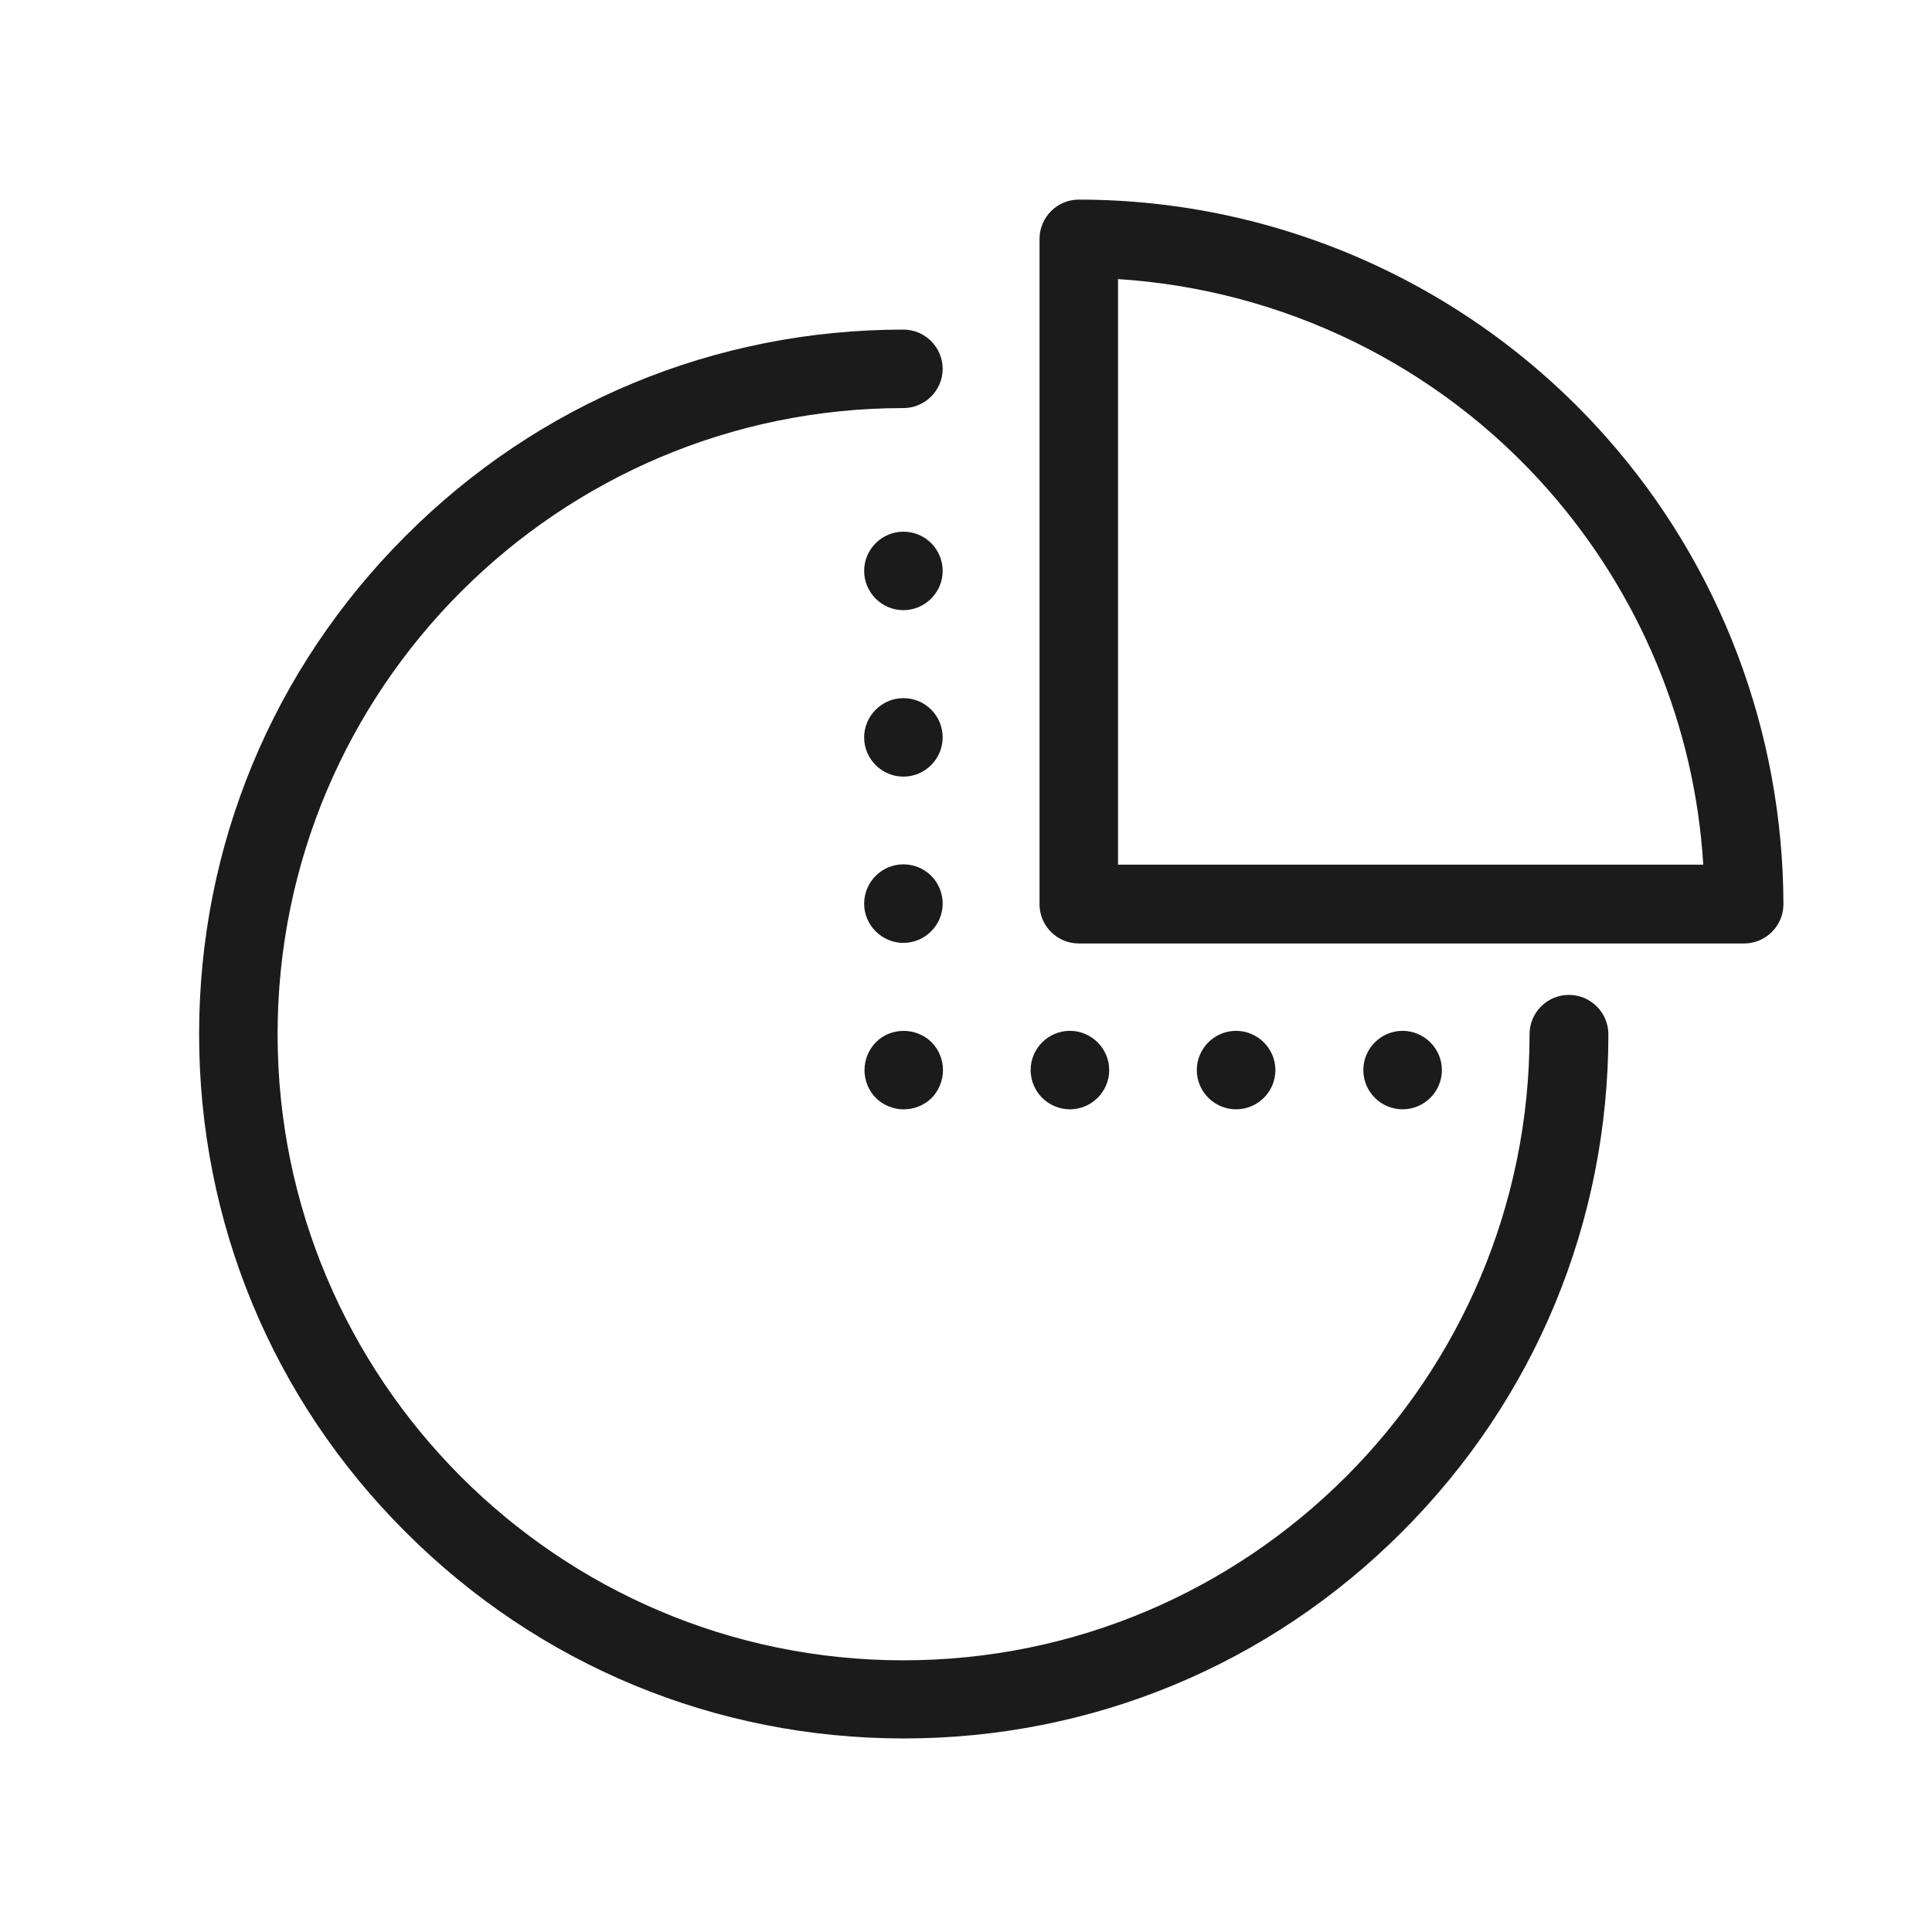 <?xml version="1.0" encoding="utf-8"?>
<!-- Generator: Adobe Illustrator 16.0.0, SVG Export Plug-In . SVG Version: 6.00 Build 0)  -->
<!DOCTYPE svg PUBLIC "-//W3C//DTD SVG 1.1//EN" "http://www.w3.org/Graphics/SVG/1.1/DTD/svg11.dtd">
<svg version="1.1" id="Calque_1" xmlns="http://www.w3.org/2000/svg" xmlns:xlink="http://www.w3.org/1999/xlink" x="0px" y="0px"
	 width="30px" height="30px" viewBox="0 0 50 50" enable-background="new 0 0 50 50" xml:space="preserve">
<g id="Inté">
	<g id="V3-Tuberculosis-half" transform="translate(-13, -110)">
		<g id="pie-chart-1" transform="translate(3, 100)">
			<path id="Combined-Shape" fill="#1c1b1b" class="lefticon" d="M51.583,21.329c-3.463-3.919-8.44-6.163-13.665-6.163c-0.559,0-1.015,0.458-1.015,1.016v17.22
				c0,0.559,0.456,1.015,1.015,1.015h17.221c0.558,0,1.016-0.456,1.016-1.015C56.145,28.949,54.527,24.657,51.583,21.329z
				 M38.934,32.377V17.223c4.267,0.272,8.28,2.22,11.125,5.445c2.387,2.708,3.803,6.12,4.021,9.709H38.934z M50.601,35.748
				c0.561,0,1.015,0.448,1.024,1.008c0,4.868-1.896,9.448-5.344,12.892c-3.444,3.446-8.023,5.343-12.892,5.343
				s-9.448-1.896-12.893-5.343c-3.447-3.437-5.343-8.016-5.343-12.883c0-4.868,1.896-9.449,5.343-12.894
				c3.437-3.445,8.018-5.341,12.883-5.341c0.561,0,1.017,0.457,1.017,1.015c0,0.558-0.457,1.016-1.017,1.016
				c-8.93,0-16.195,7.265-16.195,16.204c0,8.931,7.255,16.204,16.195,16.204s16.206-7.273,16.206-16.204
				C49.585,36.204,50.043,35.748,50.601,35.748z M33.379,23.76c0.569,0,1.017,0.455,1.017,1.016c0,0.557-0.457,1.015-1.017,1.015
				c-0.557,0-1.015-0.458-1.015-1.015C32.364,24.215,32.822,23.76,33.379,23.76z M33.379,28.068c0.569,0,1.017,0.458,1.017,1.016
				c0,0.559-0.457,1.015-1.017,1.015c-0.557,0-1.015-0.456-1.015-1.015C32.364,28.527,32.822,28.068,33.379,28.068z M33.379,32.369
				c0.569,0,1.017,0.457,1.017,1.017c0,0.557-0.457,1.016-1.017,1.016c-0.557,0-1.015-0.458-1.015-1.016
				C32.364,32.825,32.822,32.369,33.379,32.369z M32.668,36.974c0.188-0.194,0.45-0.295,0.721-0.295
				c0.271,0,0.533,0.108,0.721,0.295c0.186,0.187,0.294,0.449,0.294,0.721c0,0.271-0.109,0.533-0.294,0.721
				c-0.188,0.186-0.45,0.294-0.721,0.294c-0.271,0-0.533-0.108-0.721-0.294c-0.186-0.188-0.295-0.45-0.295-0.721
				C32.374,37.423,32.482,37.16,32.668,36.974z M43.007,37.694c0,0.559-0.457,1.015-1.018,1.015c-0.558,0-1.016-0.456-1.016-1.015
				c0-0.56,0.458-1.016,1.016-1.016C42.55,36.679,43.007,37.135,43.007,37.694z M38.706,37.694c0,0.559-0.458,1.015-1.016,1.015
				c-0.561,0-1.017-0.456-1.017-1.015c0-0.56,0.456-1.016,1.017-1.016C38.248,36.679,38.706,37.135,38.706,37.694z M47.316,37.694
				c0,0.559-0.458,1.015-1.018,1.015c-0.559,0-1.015-0.456-1.015-1.015c0-0.56,0.456-1.016,1.015-1.016
				C46.858,36.679,47.316,37.135,47.316,37.694z"/>
		</g>
	</g>
</g>
</svg>
